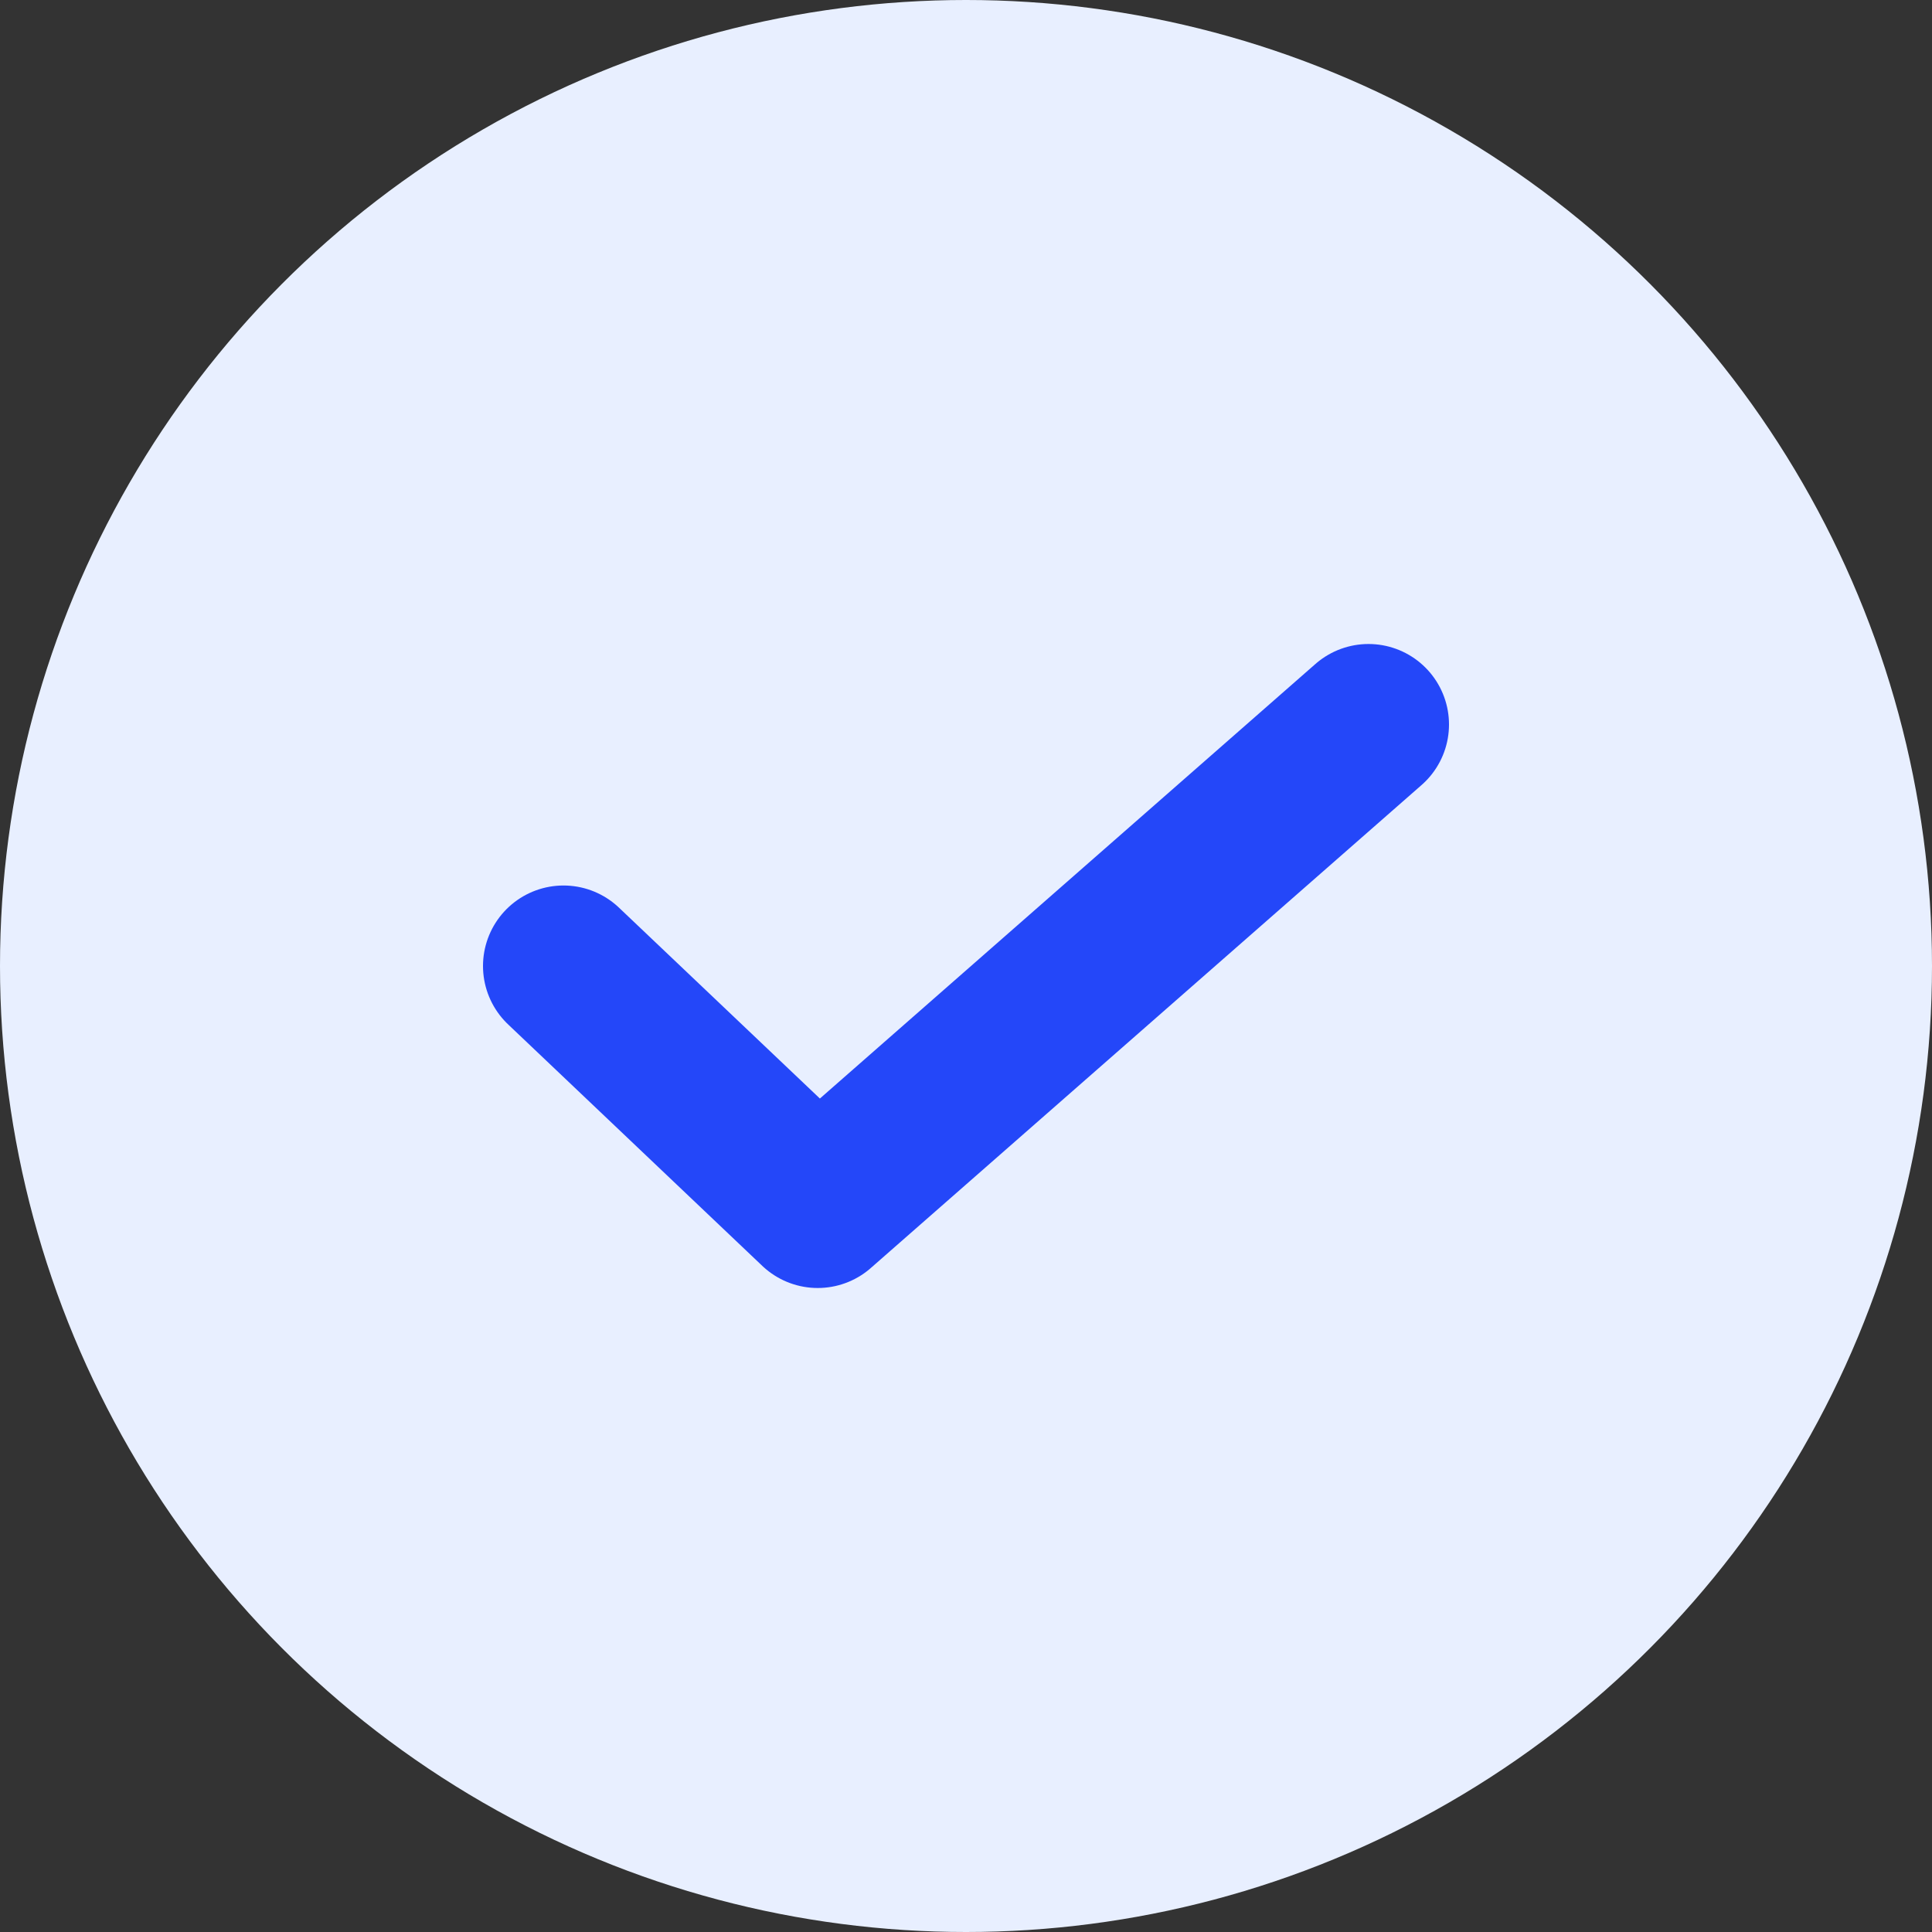 <svg width="24" height="24" viewBox="0 0 24 24" fill="none" xmlns="http://www.w3.org/2000/svg">
<rect x="0" y="0" width="24" height="24" fill="#333333" stroke="none"/>
<circle cx="12" cy="12" r="12" fill="#E8EFFF"/>
<path d="M7 12L10.158 15L17 9" stroke="#2447F9" stroke-width="2" stroke-linecap="round" stroke-linejoin="round"/>
</svg>

